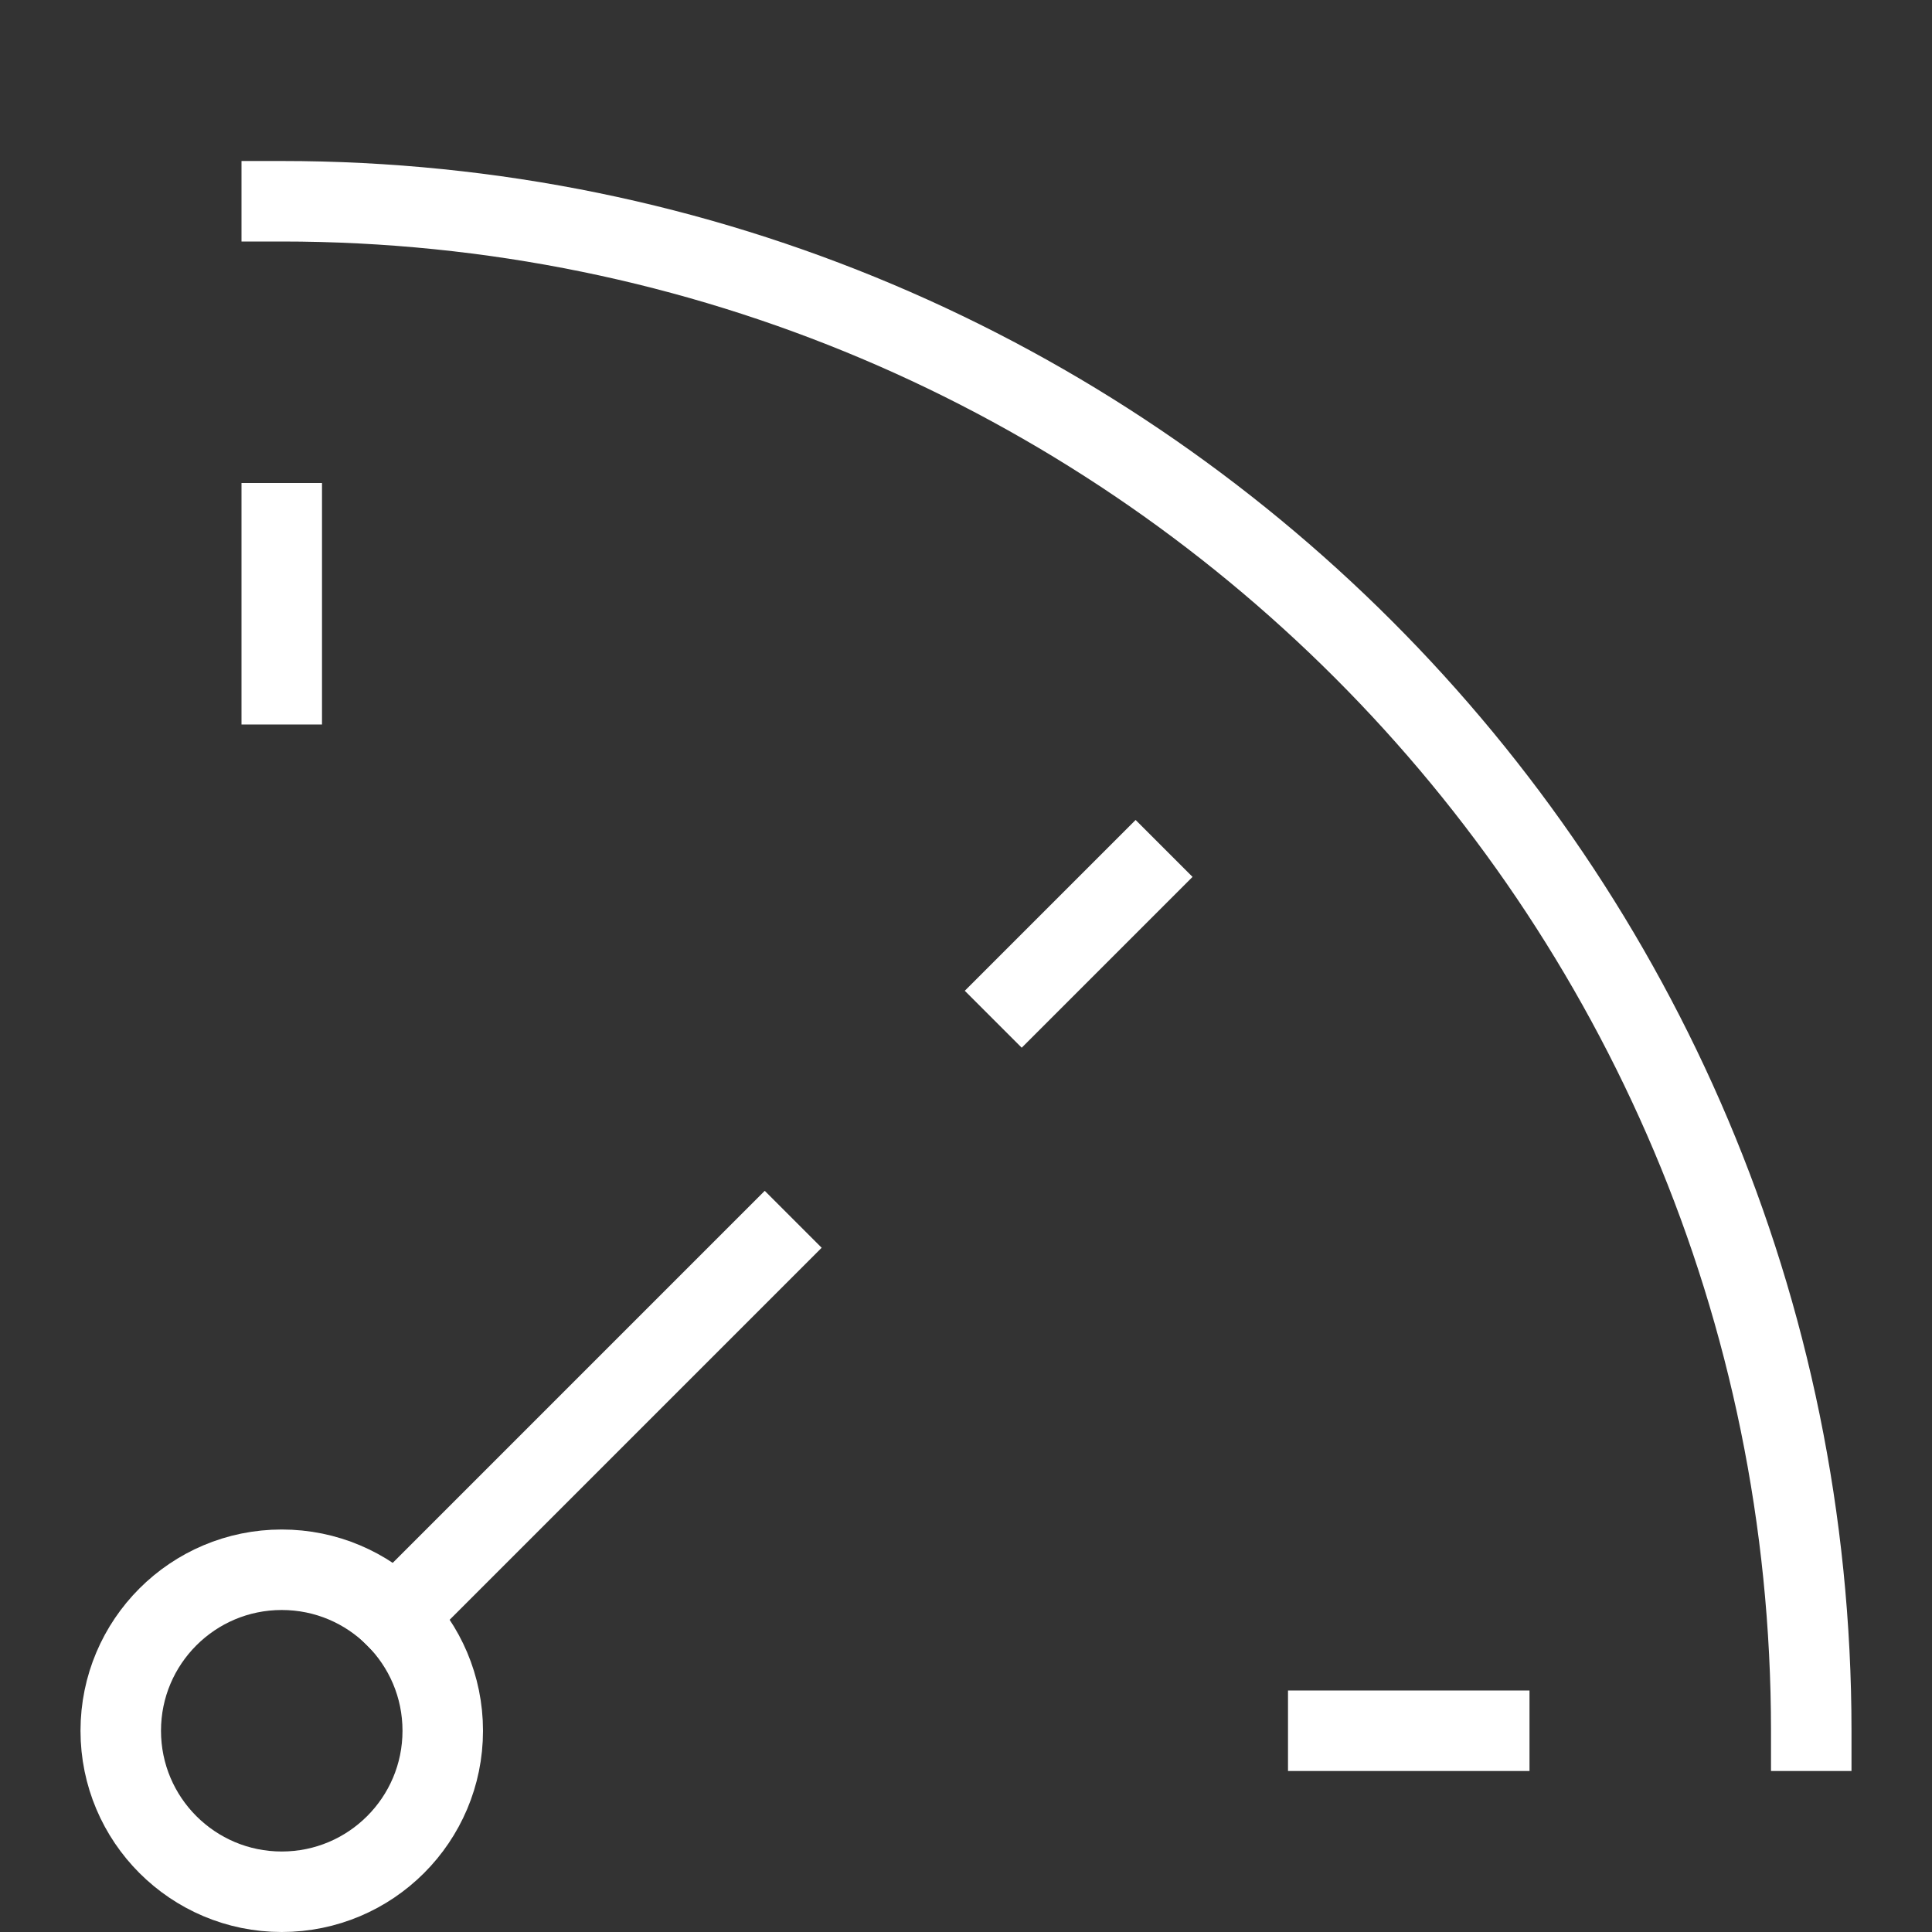 <?xml version="1.0" encoding="UTF-8"?> <svg xmlns="http://www.w3.org/2000/svg" width="24" height="24" viewBox="0 0 24 24"><rect x="0" y="0" width="24" height="24" fill="#333333" stroke="none"/> <g class="nc-icon-wrapper" stroke-linecap="square" stroke-linejoin="miter" stroke-width="1" transform="translate(0.5 0.5)" fill="none" stroke="#ffffff" stroke-miterlimit="10"> <line data-cap="butt" x1="4.414" y1="19.586" x2="9" y2="15" stroke-linecap="butt"></line> <circle cx="3" cy="21" r="2"></circle> <path d="M22,21 C22,10.507,13.493,2,3,2"></path> <line x1="3" y1="6" x2="3" y2="8" stroke="#ffffff"></line> <line x1="13.607" y1="10.393" x2="12.192" y2="11.808" stroke="#ffffff"></line> <line x1="18" y1="21" x2="16" y2="21" stroke="#ffffff"></line> </g> </svg> 